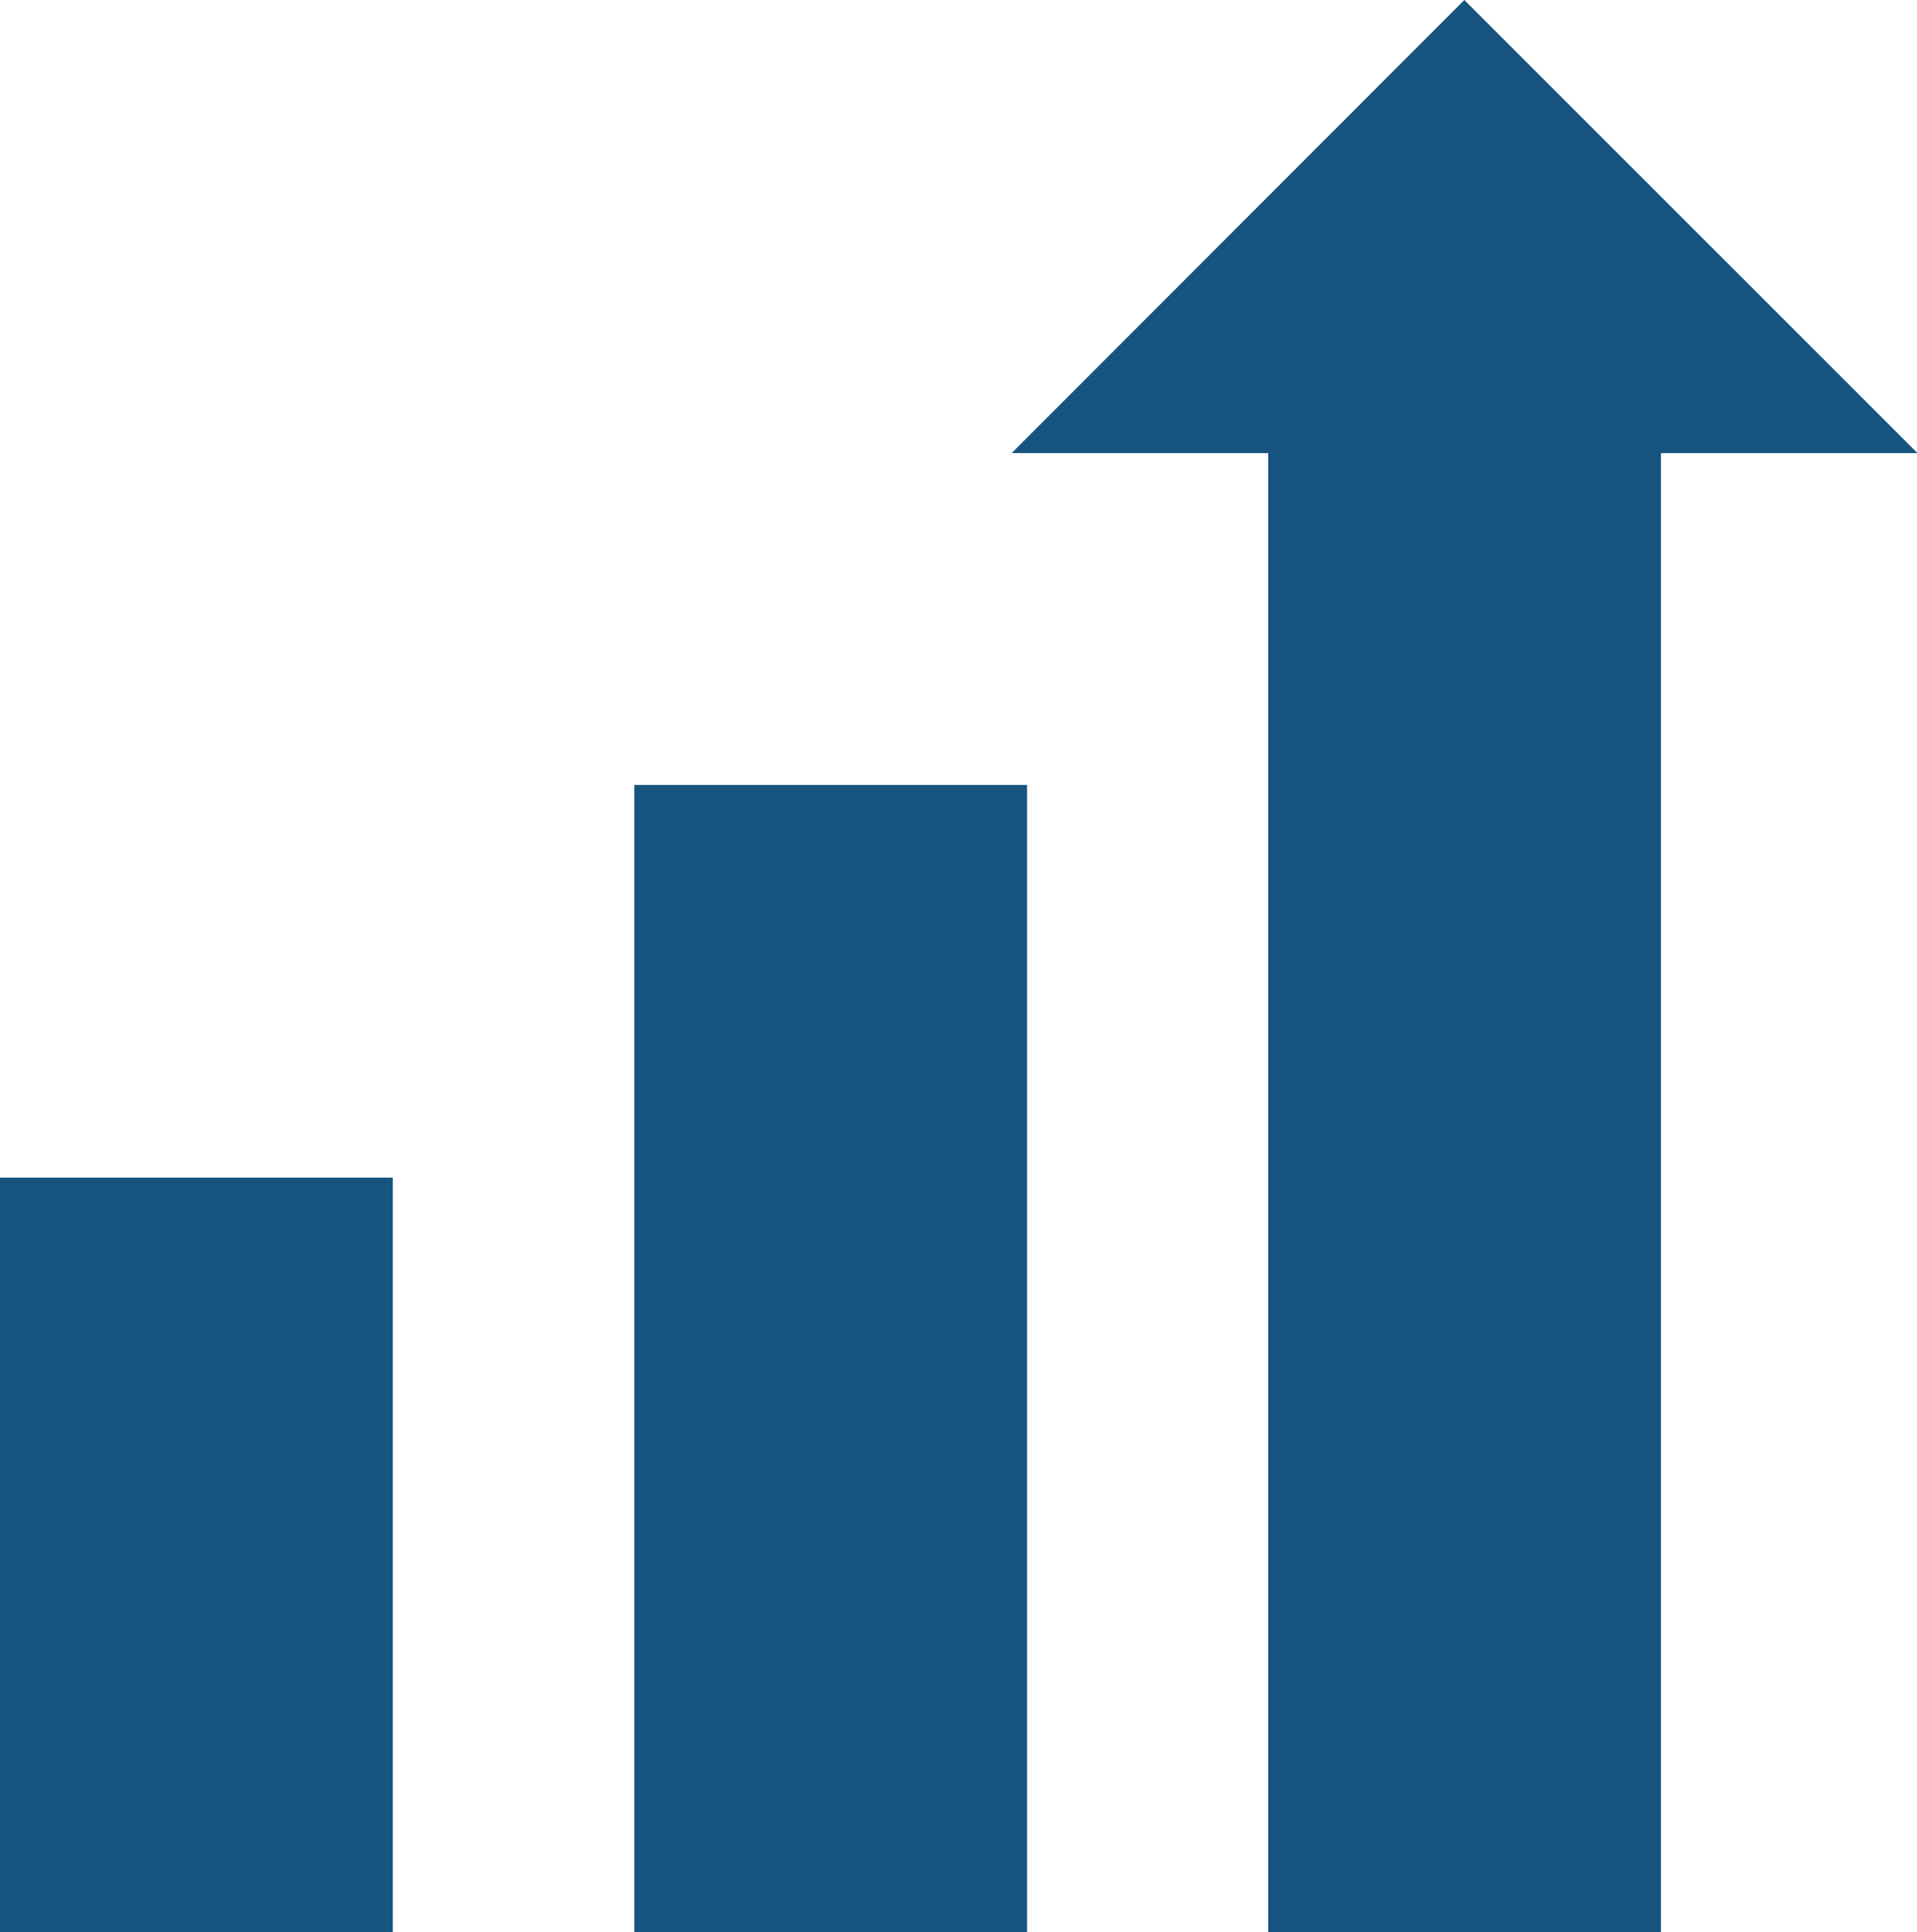 <svg xmlns="http://www.w3.org/2000/svg" xmlns:xlink="http://www.w3.org/1999/xlink" width="49.6" height="50" viewBox="0 0 49.6 50"><defs><symbol id="a" viewBox="0 0 39.69 40.01"><rect y="24.38" width="8.13" height="15.63" fill="#185480"/><rect x="13.13" y="16.25" width="8.13" height="23.75" fill="#185480"/><polygon points="39.69 9.38 30.31 0 20.94 9.38 26.25 9.38 26.25 40 34.38 40 34.38 9.38 39.69 9.38" fill="#185480"/></symbol></defs><use width="39.69" height="40.01" transform="scale(1.25)" xlink:href="#a"/></svg>